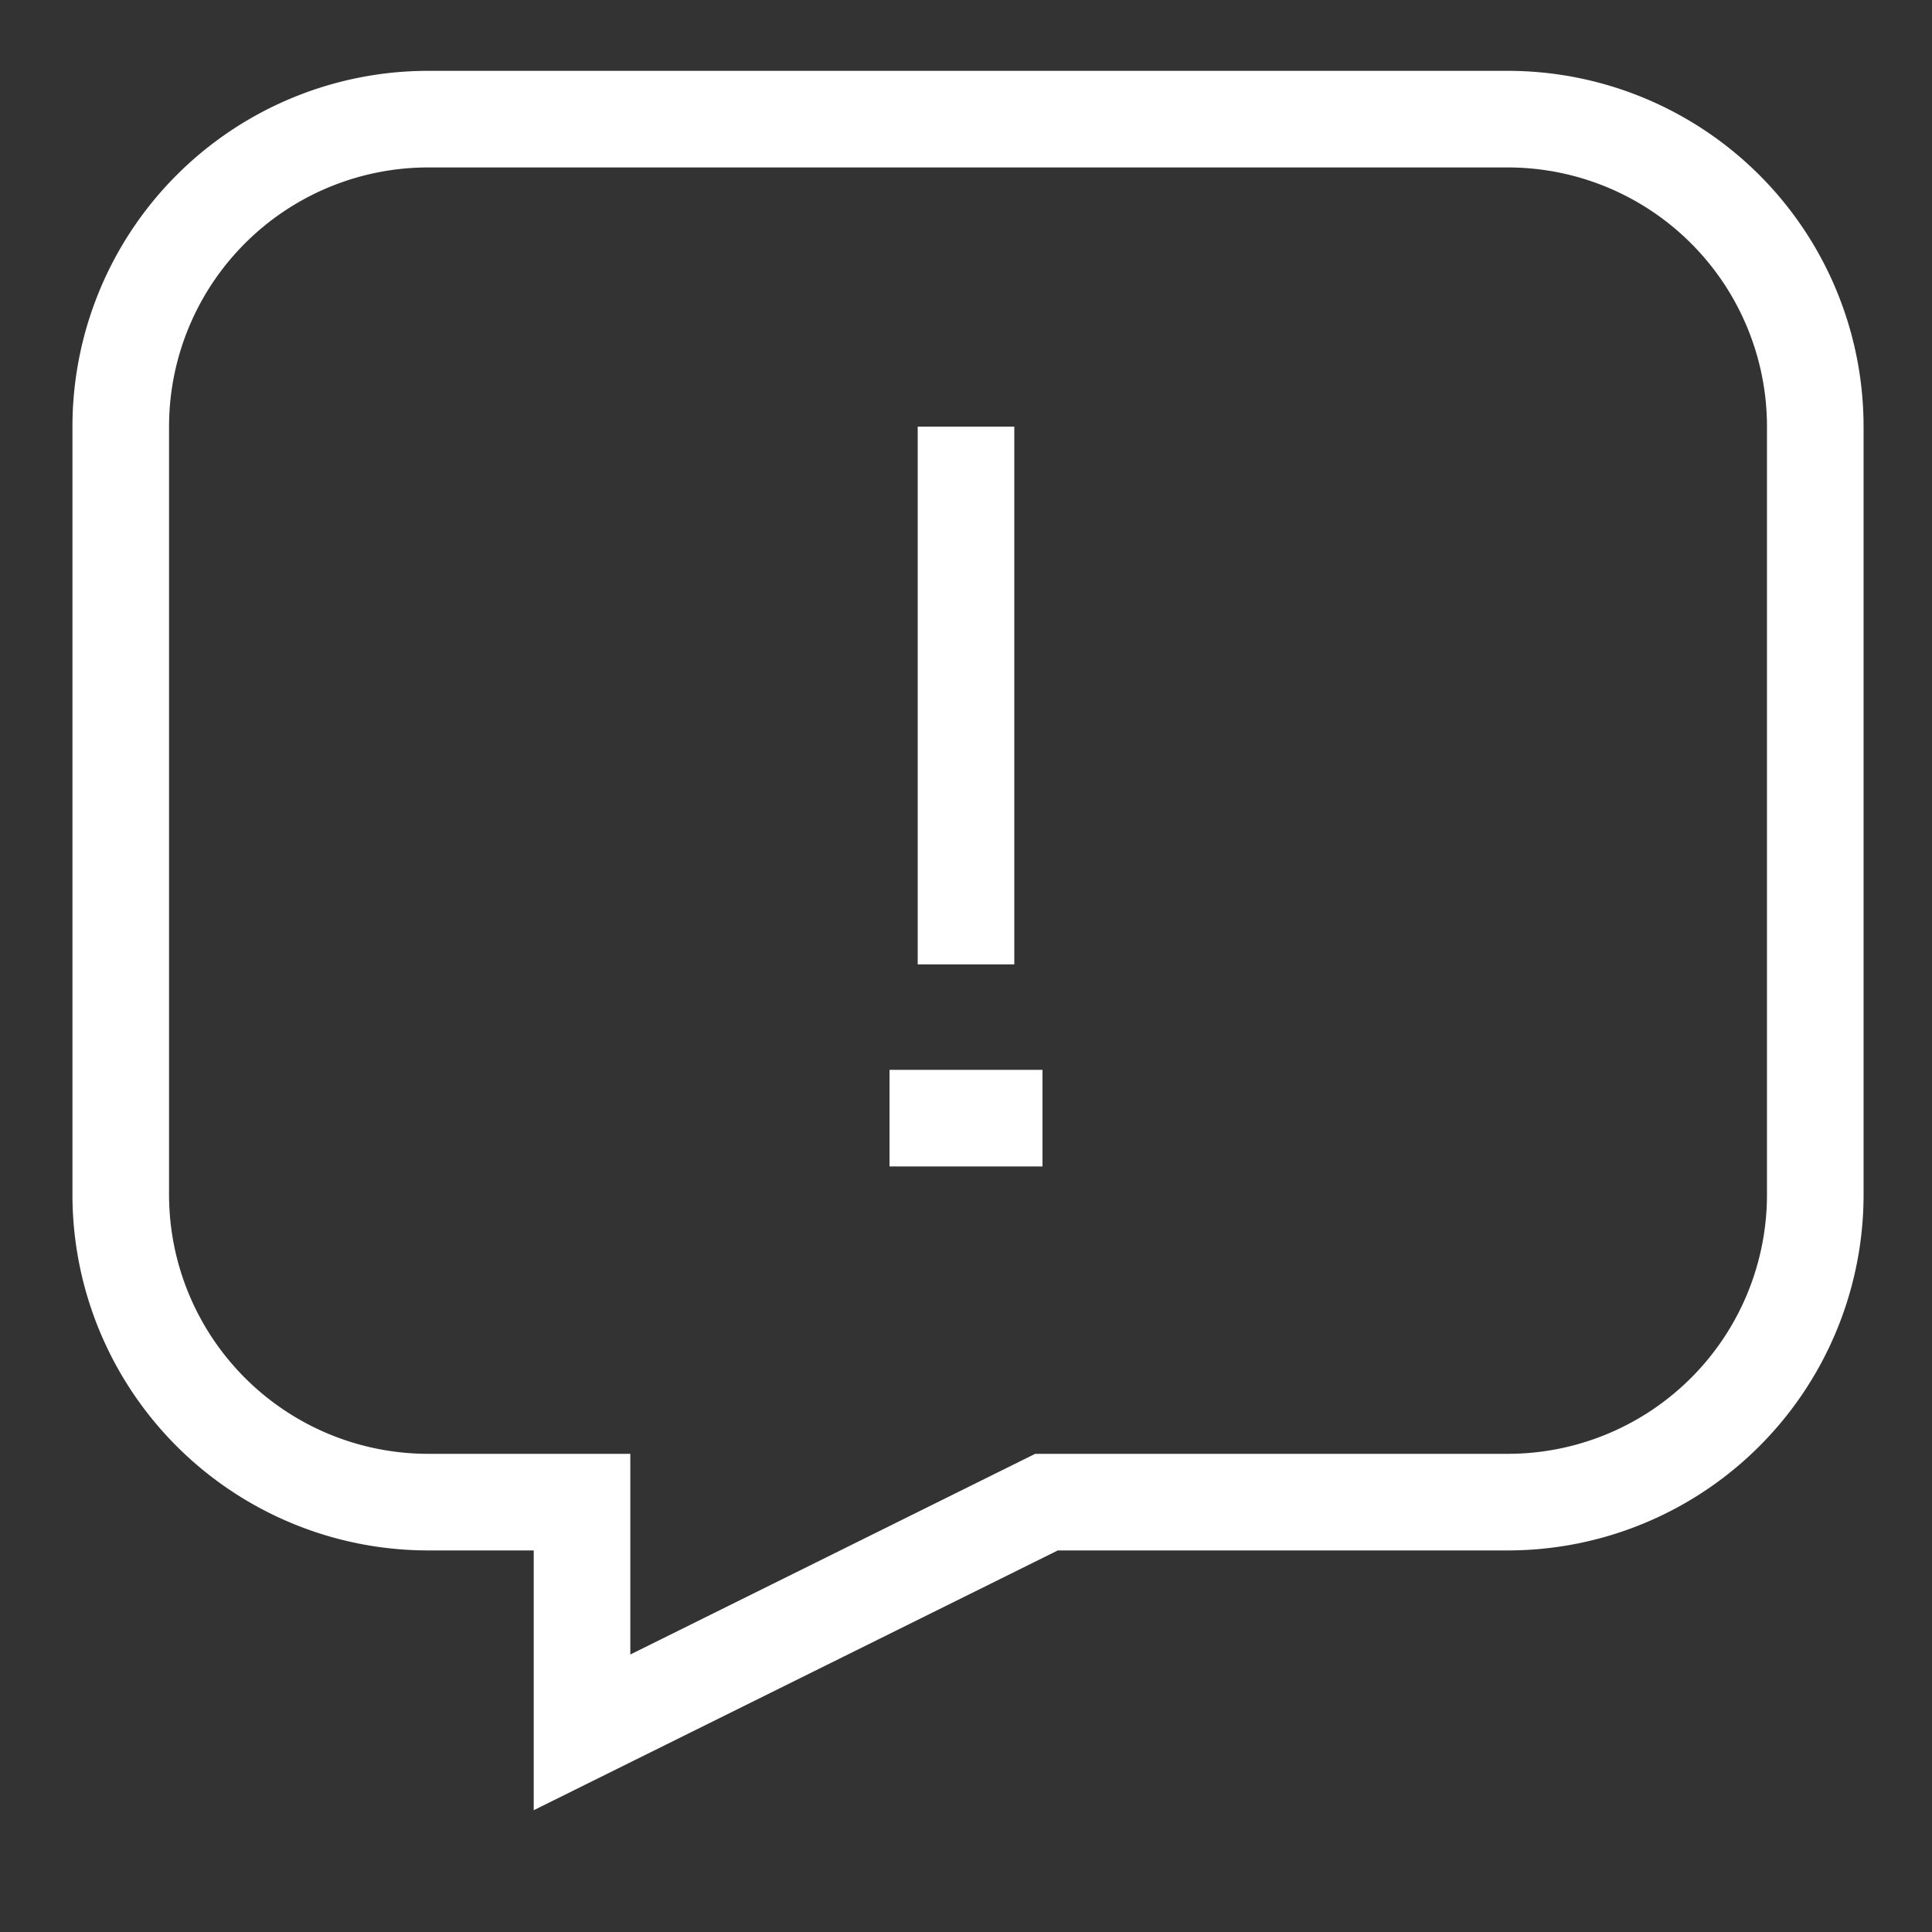 <?xml version="1.0" encoding="UTF-8"?>
<svg xmlns="http://www.w3.org/2000/svg" width="64px" height="64px" viewBox="0 0 24.00 24.00" id="Layer_1" data-name="Layer 1" fill="#ffffff" stroke="#ffffff">
  <rect x="0" y="0" width="24.00" height="24.00" fill="#333333" stroke="none"/>
  <g id="SVGRepo_bgCarrier" stroke-width="0"></g>
  <g id="SVGRepo_tracerCarrier" stroke-linecap="round" stroke-linejoin="round"></g>
  <g id="SVGRepo_iconCarrier">
    <defs>
      <style>.cls-1{fill:none;stroke:#ffffff;stroke-miterlimit:10;stroke-width:1.2;}</style>
    </defs>
    <line class="cls-1" x1="12" y1="5.3" x2="12" y2="11.98"></line>
    <path class="cls-1" d="M1.5,5.3v9.54a3.82,3.82,0,0,0,3.82,3.82H7.23v2.86L13,18.66h5.73a3.82,3.82,0,0,0,3.82-3.82V5.3a3.82,3.82,0,0,0-3.82-3.82H5.32A3.82,3.82,0,0,0,1.5,5.3Z"></path>
    <line class="cls-1" x1="11.05" y1="13.89" x2="12.95" y2="13.89"></line>
  </g>
</svg>
